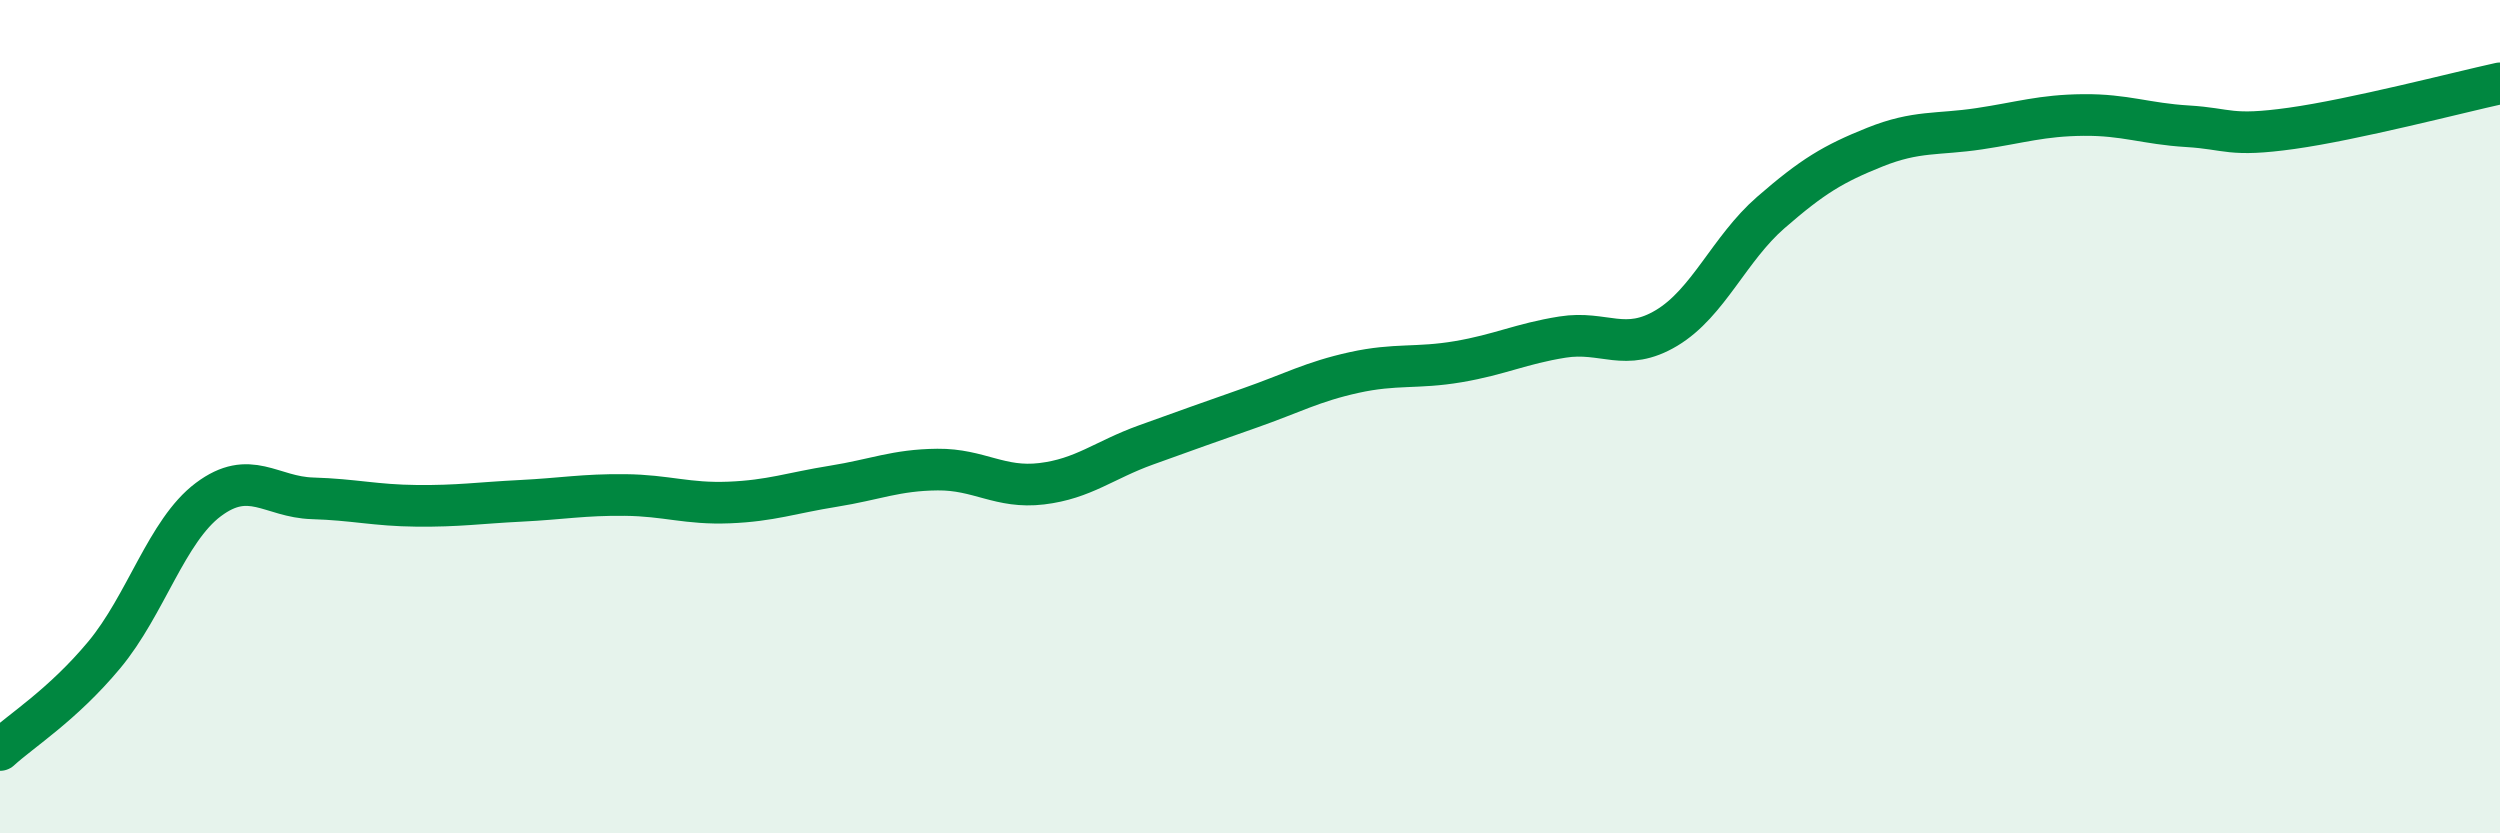 
    <svg width="60" height="20" viewBox="0 0 60 20" xmlns="http://www.w3.org/2000/svg">
      <path
        d="M 0,18 C 0.5,17.54 1.5,16.92 2.5,15.72 C 3.5,14.52 4,12.74 5,11.99 C 6,11.24 6.5,11.93 7.5,11.96 C 8.5,11.99 9,12.13 10,12.14 C 11,12.15 11.5,12.07 12.5,12.02 C 13.5,11.97 14,11.87 15,11.88 C 16,11.89 16.5,12.1 17.5,12.06 C 18.5,12.02 19,11.83 20,11.67 C 21,11.51 21.5,11.28 22.5,11.27 C 23.5,11.26 24,11.73 25,11.61 C 26,11.49 26.5,11.04 27.5,10.68 C 28.5,10.32 29,10.14 30,9.79 C 31,9.44 31.5,9.16 32.5,8.94 C 33.5,8.72 34,8.85 35,8.68 C 36,8.51 36.5,8.25 37.5,8.09 C 38.5,7.93 39,8.47 40,7.87 C 41,7.27 41.5,5.97 42.5,5.1 C 43.5,4.23 44,3.93 45,3.53 C 46,3.13 46.5,3.24 47.5,3.09 C 48.5,2.94 49,2.77 50,2.76 C 51,2.75 51.5,2.97 52.5,3.03 C 53.5,3.09 53.5,3.29 55,3.08 C 56.5,2.87 59,2.22 60,2L60 20L0 20Z"
        fill="#008740"
        opacity="0.1"
        stroke-linecap="round"
        stroke-linejoin="round"
      />
      <path
        d="M 0,18 C 0.5,17.54 1.5,16.92 2.5,15.72 C 3.5,14.52 4,12.74 5,11.99 C 6,11.24 6.5,11.93 7.5,11.96 C 8.5,11.99 9,12.13 10,12.14 C 11,12.15 11.5,12.07 12.5,12.02 C 13.5,11.97 14,11.87 15,11.88 C 16,11.89 16.5,12.1 17.5,12.06 C 18.5,12.02 19,11.83 20,11.67 C 21,11.51 21.5,11.28 22.5,11.27 C 23.5,11.26 24,11.73 25,11.61 C 26,11.49 26.5,11.04 27.5,10.68 C 28.5,10.32 29,10.14 30,9.79 C 31,9.44 31.5,9.16 32.5,8.94 C 33.5,8.72 34,8.85 35,8.68 C 36,8.51 36.5,8.25 37.5,8.09 C 38.5,7.93 39,8.47 40,7.87 C 41,7.27 41.5,5.97 42.5,5.1 C 43.5,4.23 44,3.93 45,3.53 C 46,3.13 46.5,3.24 47.5,3.09 C 48.5,2.94 49,2.77 50,2.76 C 51,2.75 51.5,2.97 52.5,3.03 C 53.5,3.09 53.5,3.29 55,3.08 C 56.5,2.87 59,2.22 60,2"
        stroke="#008740"
        stroke-width="1"
        fill="none"
        stroke-linecap="round"
        stroke-linejoin="round"
      />
    </svg>
  